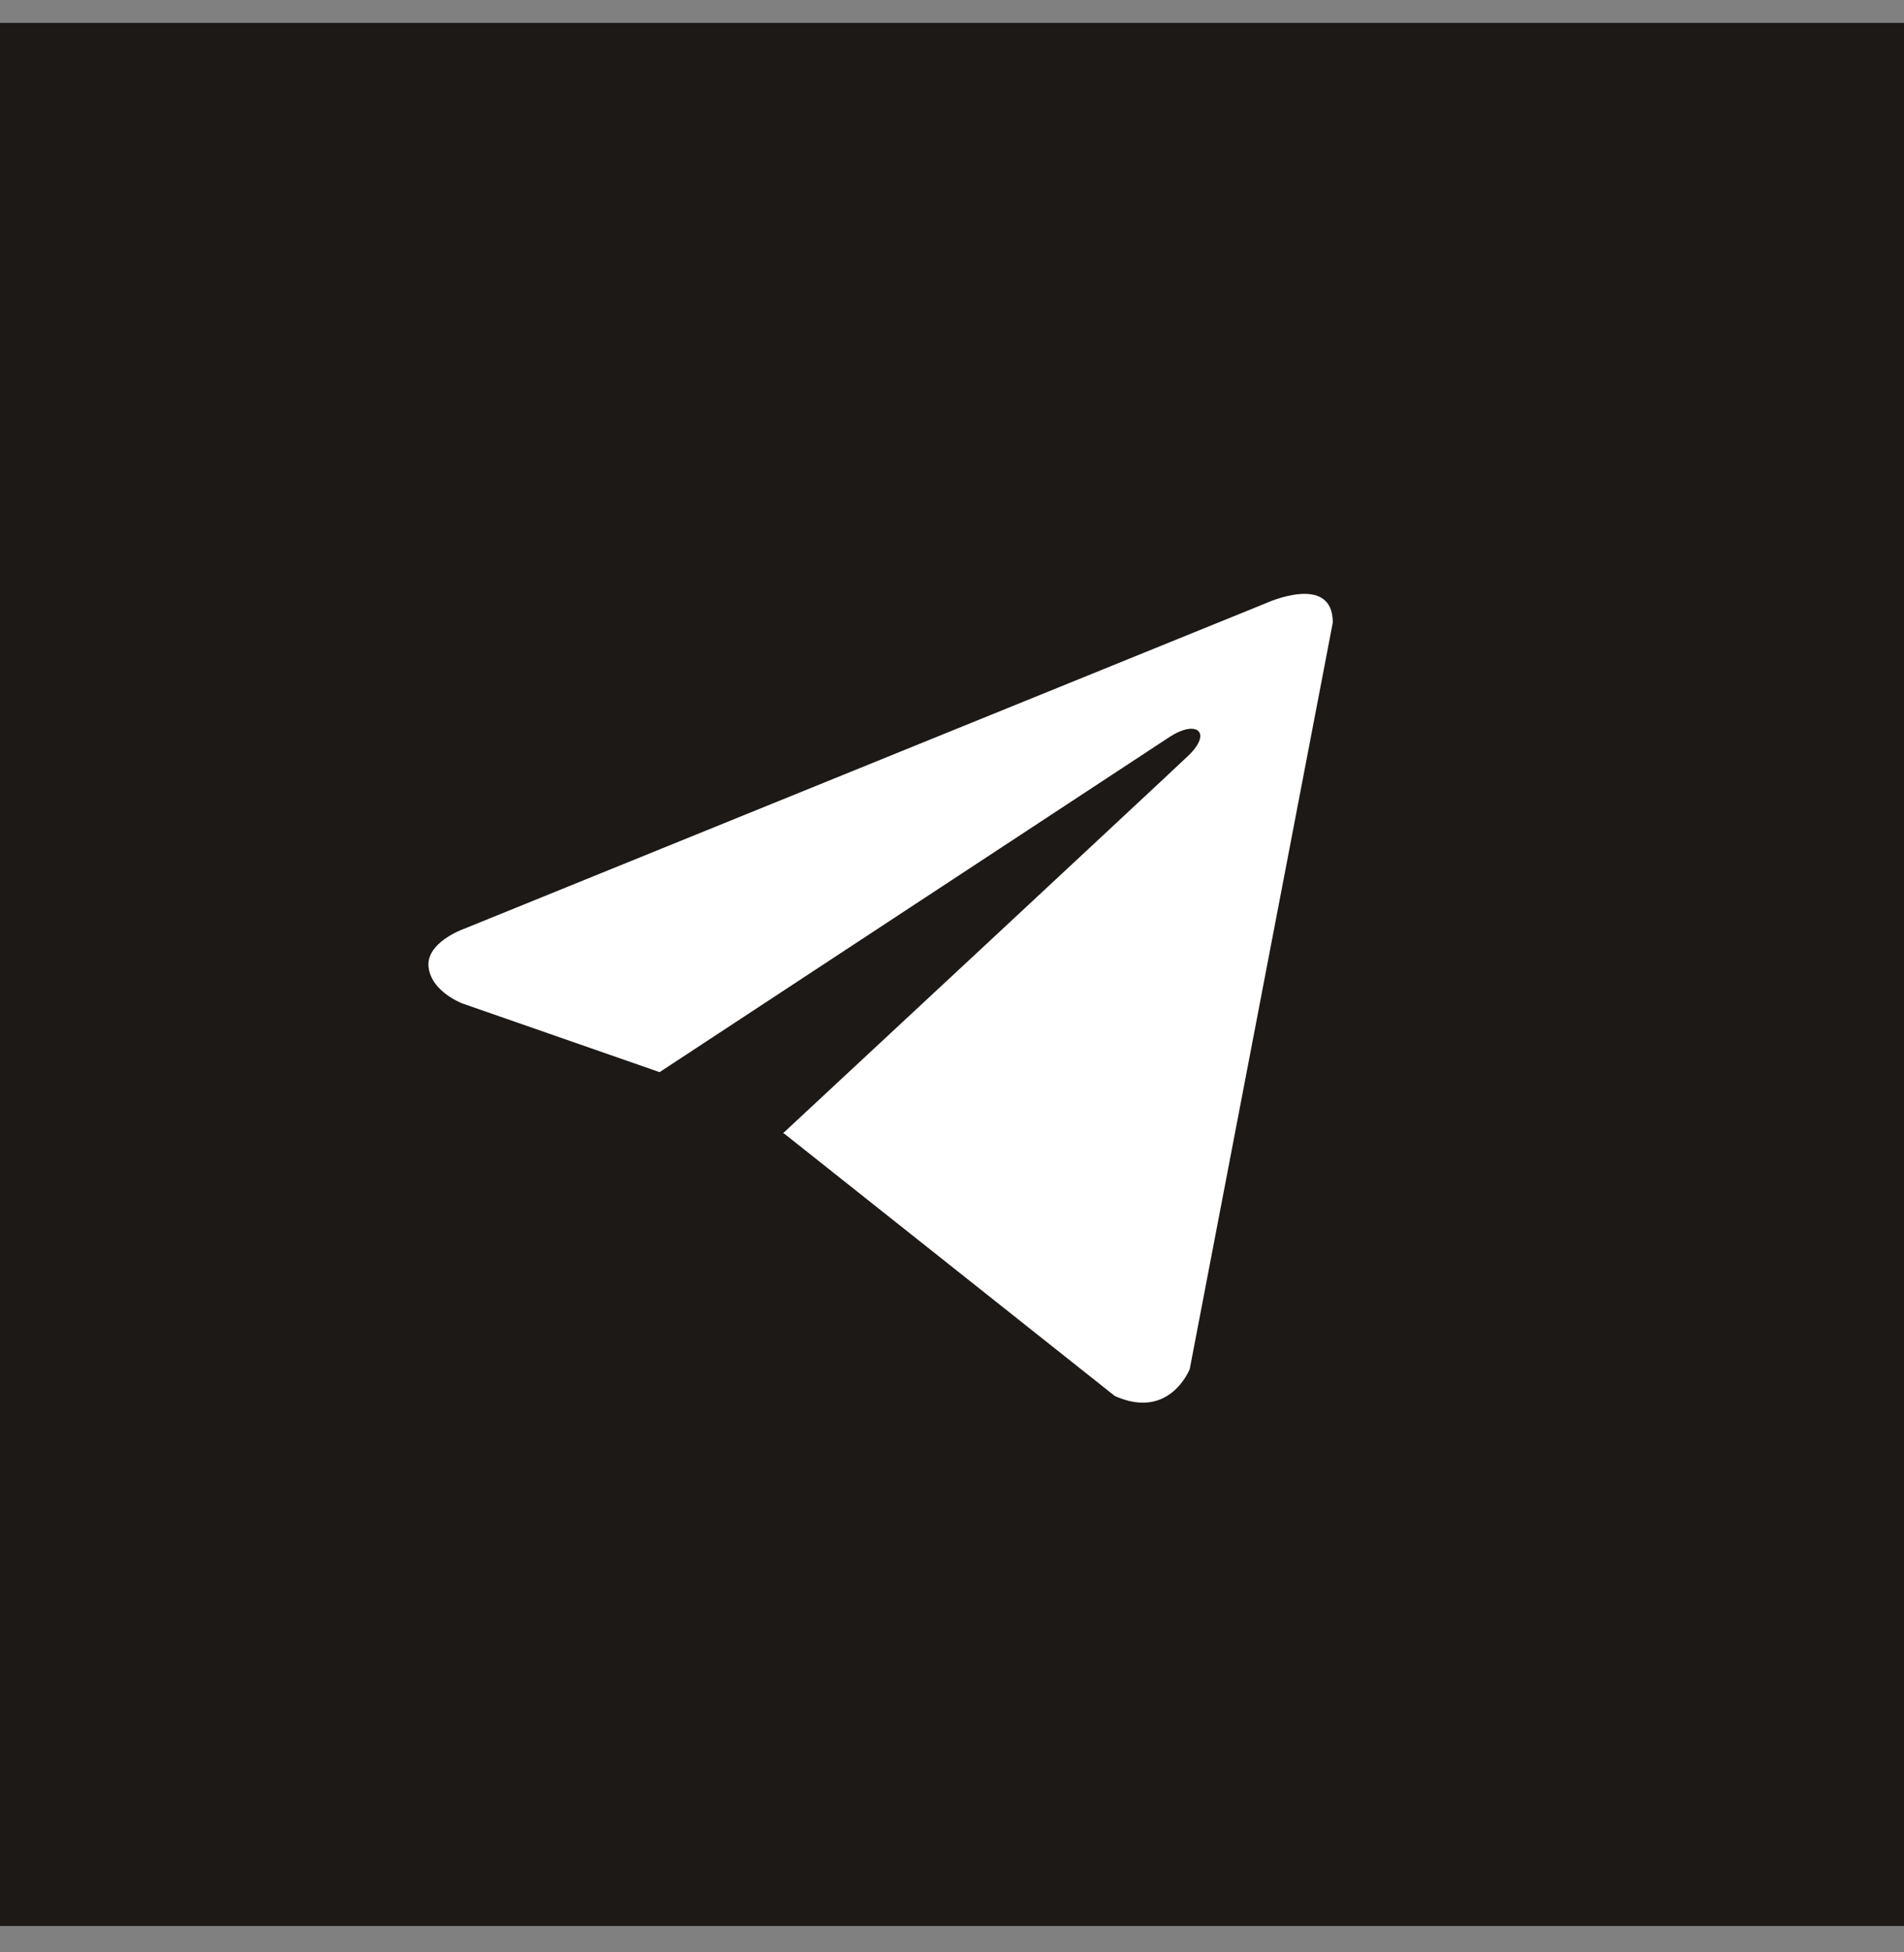 <?xml version="1.0" encoding="UTF-8"?> <svg xmlns="http://www.w3.org/2000/svg" width="40" height="41" viewBox="0 0 40 41" fill="none"><rect x="0" y="0" width="40" height="41" fill="#808080" stroke="none"/> <rect y="0.481" width="40" height="39.965" fill="#1C1917"></rect> <path d="M28 13.073L24.995 28.749C24.995 28.749 24.574 29.836 23.419 29.315L16.485 23.814L16.452 23.797C17.389 22.927 24.652 16.17 24.97 15.864C25.461 15.39 25.156 15.107 24.586 15.466L13.857 22.515L9.718 21.074C9.718 21.074 9.066 20.834 9.004 20.313C8.94 19.791 9.739 19.509 9.739 19.509L26.613 12.66C26.613 12.66 28 12.029 28 13.073V13.073Z" fill="white"></path> </svg> 